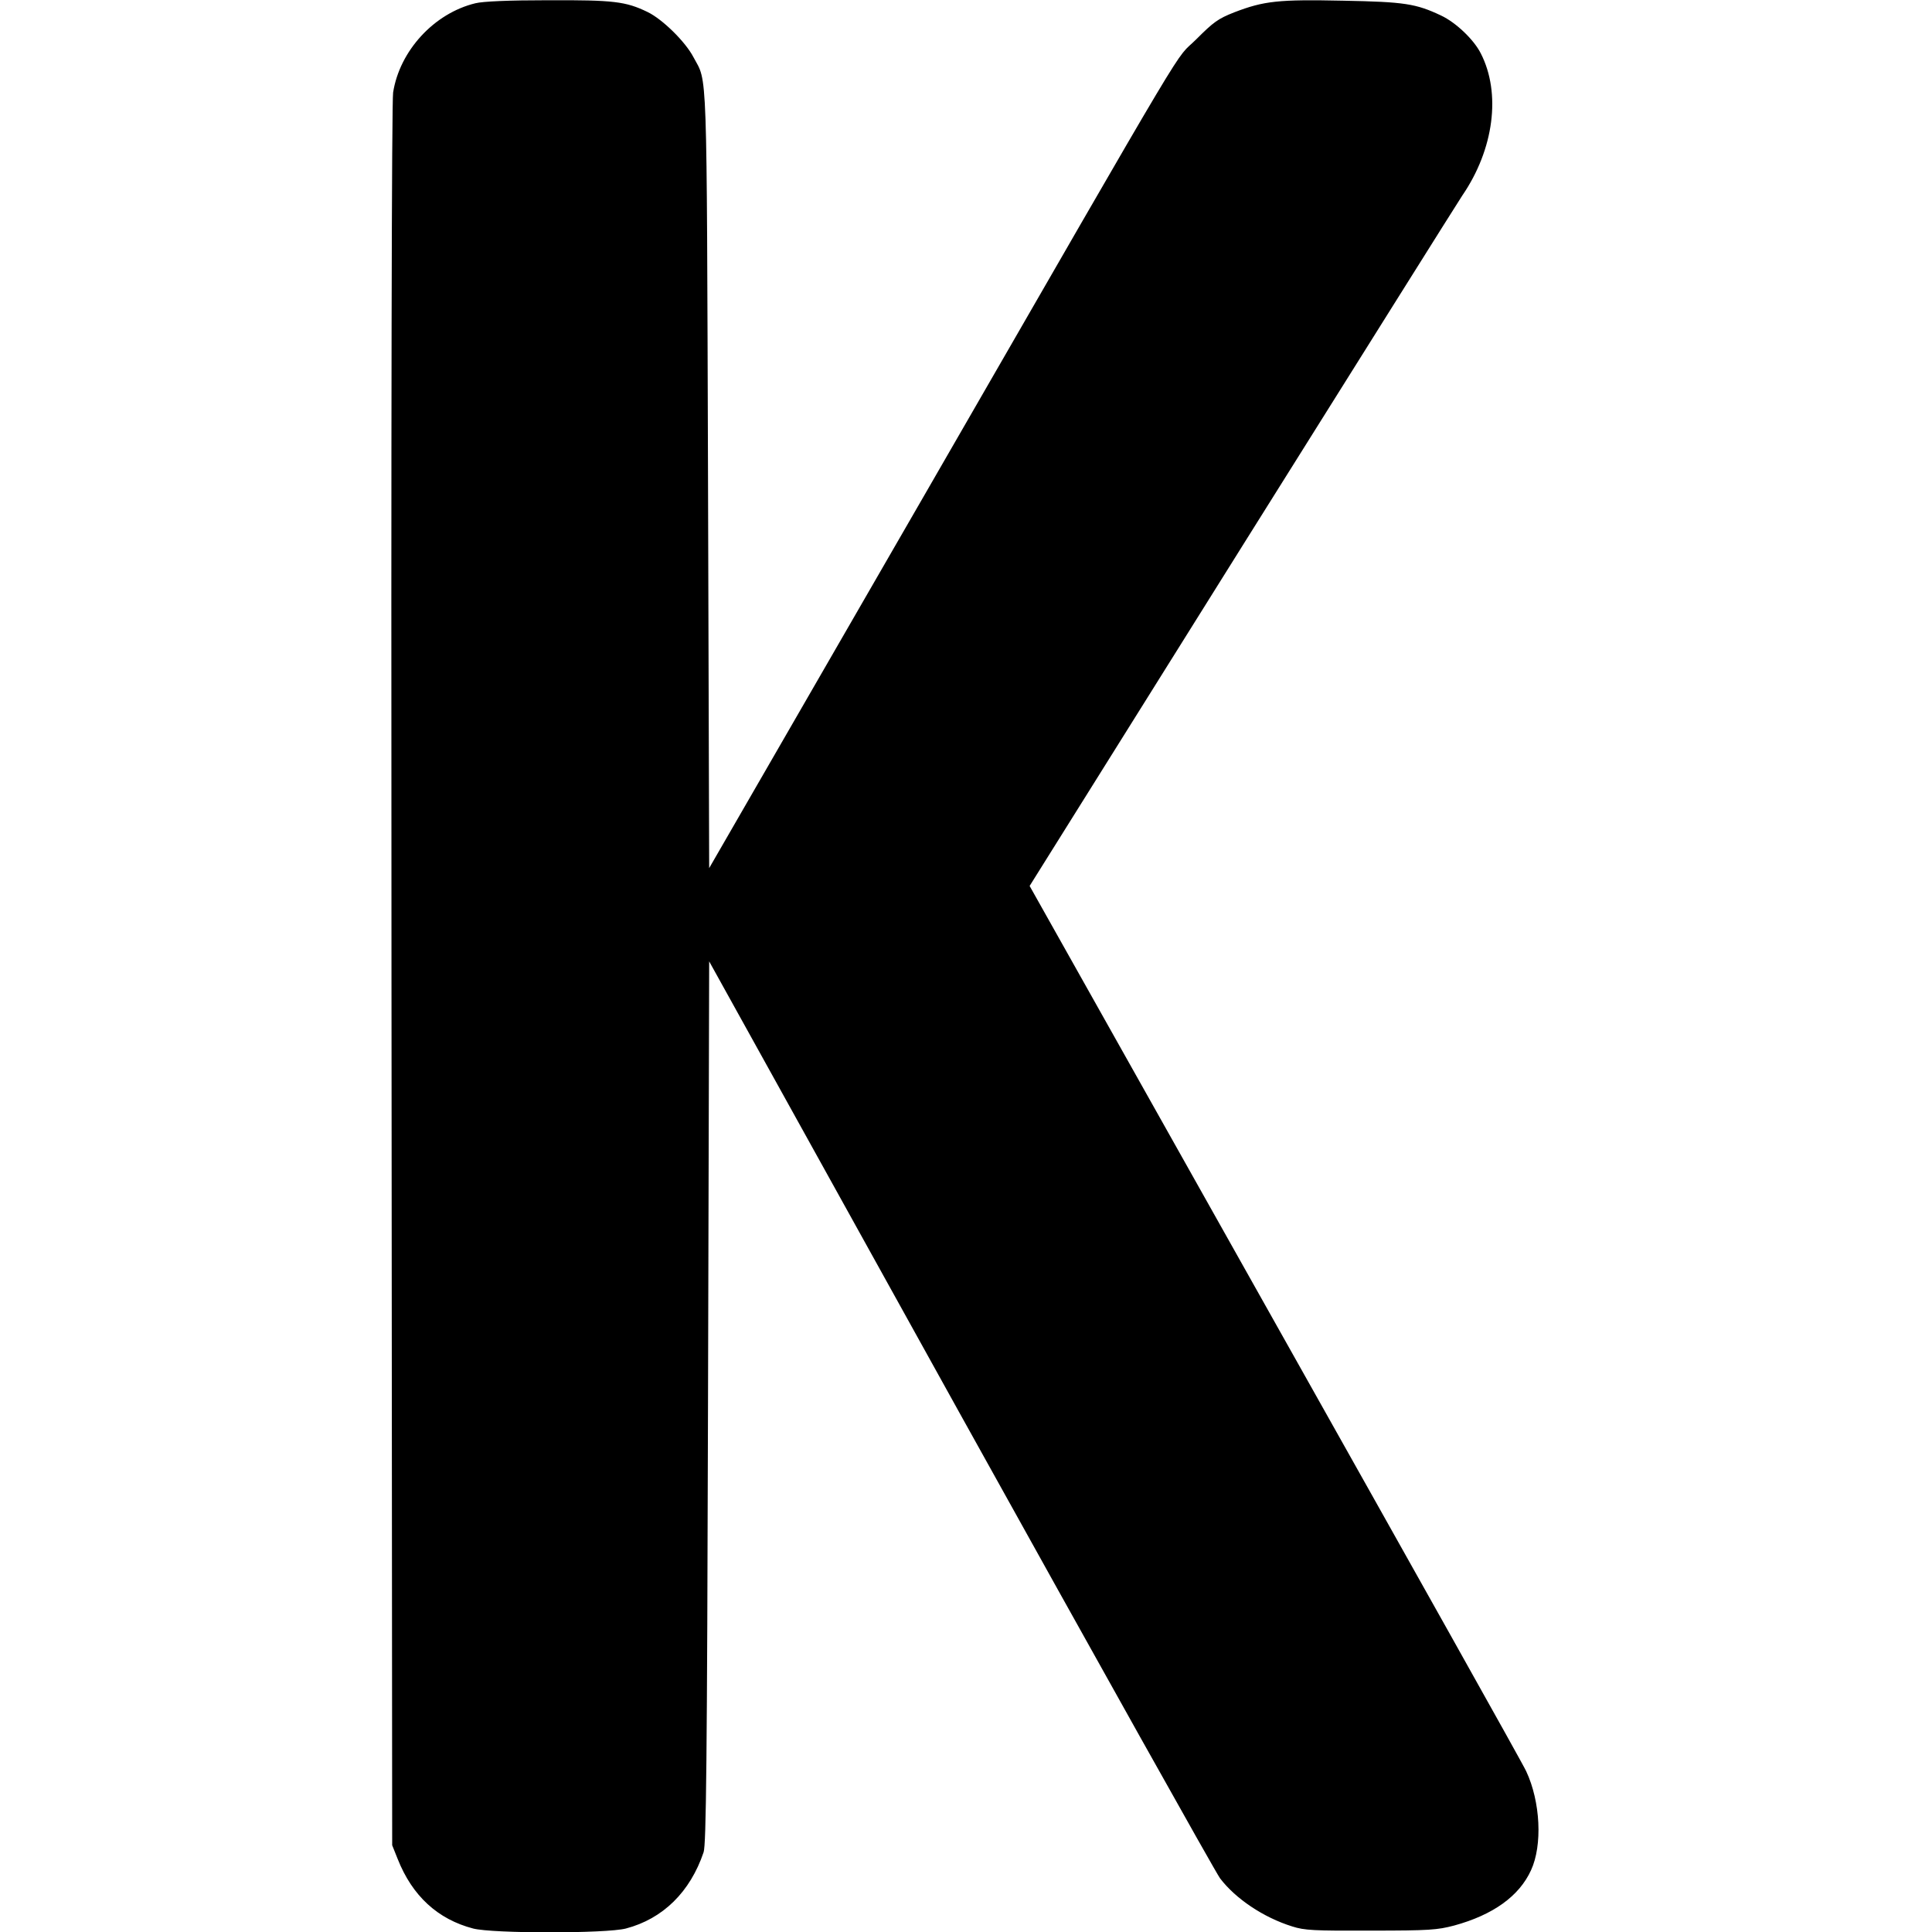 <?xml version="1.0" standalone="no"?>
<!DOCTYPE svg PUBLIC "-//W3C//DTD SVG 20010904//EN"
 "http://www.w3.org/TR/2001/REC-SVG-20010904/DTD/svg10.dtd">
<svg version="1.0" xmlns="http://www.w3.org/2000/svg"
 width="835pt" height="835pt" viewBox="0 0 835 835"
 preserveAspectRatio="xMidYMid meet">
<g transform="translate(0,835) scale(0.1,-0.1)"
fill="#000000" stroke="none">
<path d="M2055 8336 c-179 -43 -328 -206 -356 -386 -6 -43 -9 -1363 -7 -3820
l3 -3755 24 -60 c63 -159 173 -260 326 -300 85 -22 575 -22 660 0 160 42 278
158 336 330 11 33 15 382 19 1945 l5 1905 1084 -1955 c597 -1075 1103 -1979
1124 -2008 67 -88 187 -169 312 -208 53 -17 93 -19 340 -18 255 0 287 3 360
22 168 46 281 127 332 239 50 108 41 296 -21 428 -12 28 -501 899 -1085 1938
l-1061 1888 921 1472 c507 809 934 1490 949 1512 137 200 168 442 80 614 -30
60 -108 134 -172 164 -108 51 -157 59 -422 64 -281 6 -343 -1 -471 -50 -71
-28 -90 -42 -165 -117 -102 -102 25 111 -1165 -1953 l-940 -1629 -5 1684 c-6
1827 -2 1706 -63 1821 -35 67 -134 164 -198 195 -95 46 -147 52 -429 51 -172
0 -283 -5 -315 -13z"/>
</g>
</svg>
